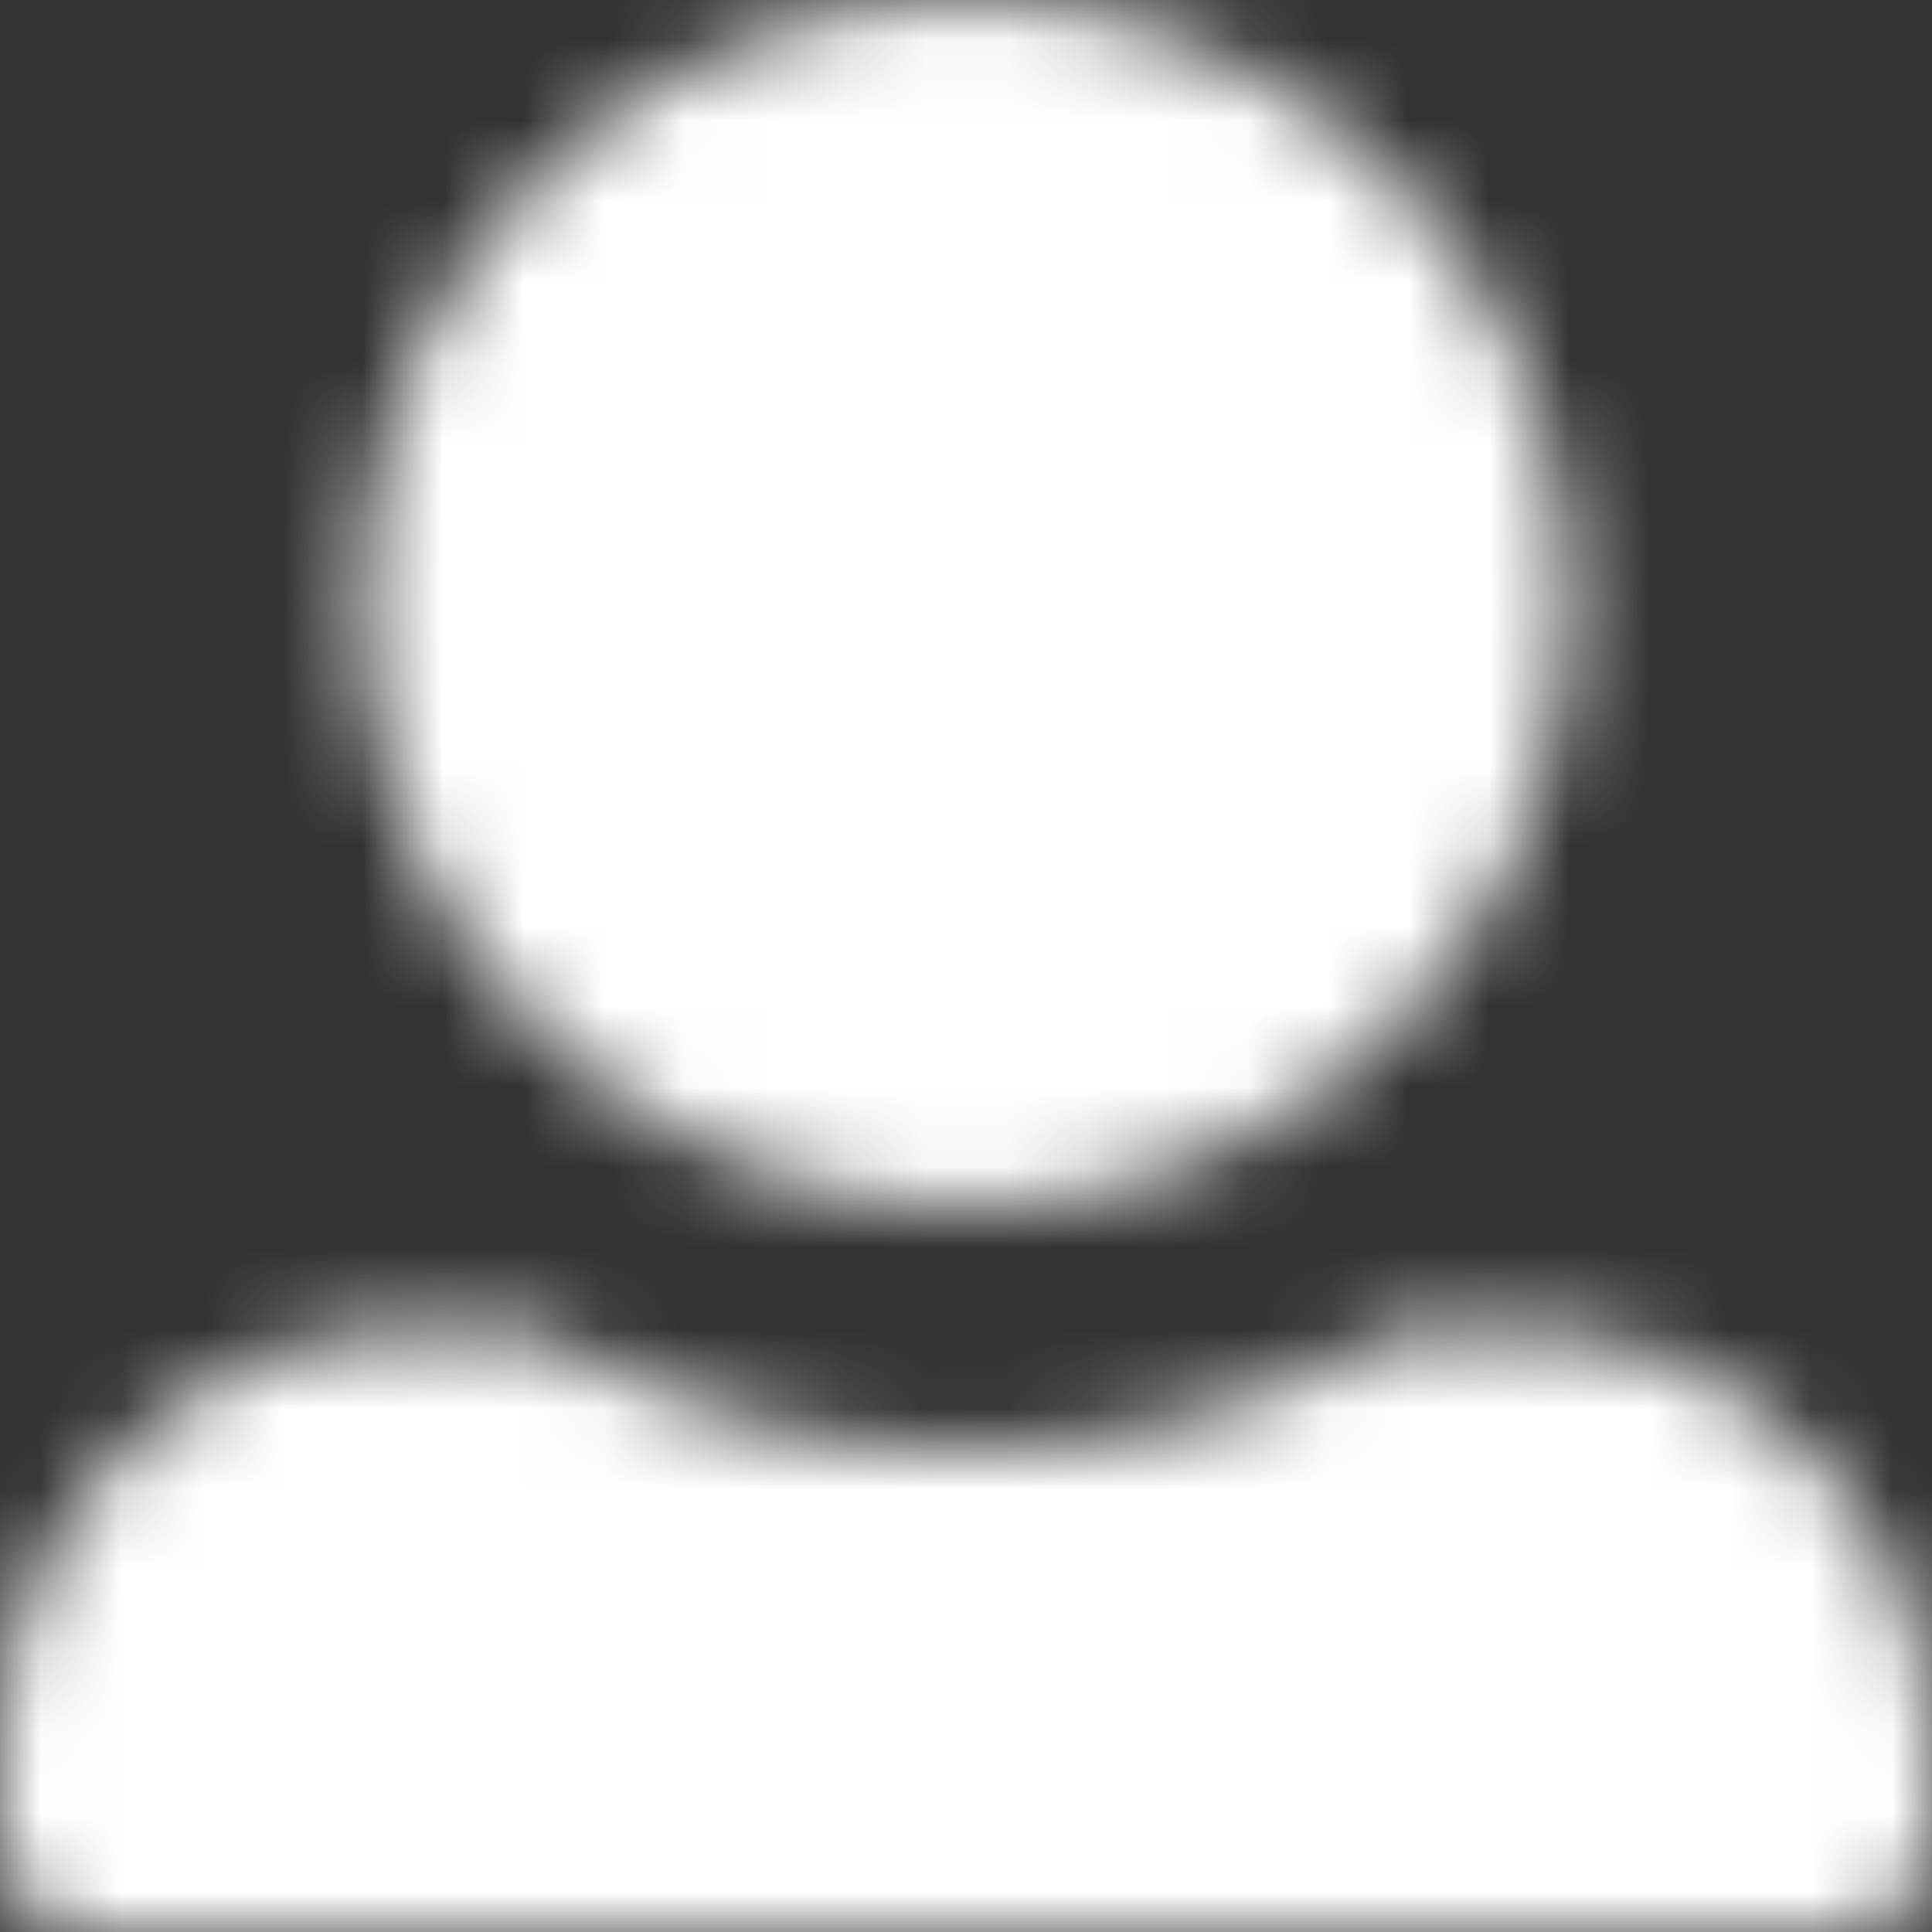 <?xml version="1.0" encoding="UTF-8"?>
<svg width="24px" height="24px" viewBox="0 0 24 24" version="1.1" xmlns="http://www.w3.org/2000/svg" xmlns:xlink="http://www.w3.org/1999/xlink">
    <rect x="0" y="0" width="24" height="24" fill="#333333" stroke="none"/>
    <!-- Generator: sketchtool 63.1 (101010) - https://sketch.com -->
    <title>863B31B0-0AB7-410B-8DA8-6D51DB22429A</title>
    <desc>Created with sketchtool.</desc>
    <defs>
        <path d="M4.5,7.5 C4.5,3.358 7.858,0 12,0 C16.142,0 19.5,3.358 19.5,7.5 C19.5,11.642 16.142,15 12,15 C7.858,15 4.5,11.642 4.5,7.5 Z M18.75,16.5 L17.411,16.5 C14.083,18.502 9.916,18.501 6.589,16.5 L5.25,16.5 C2.35,16.5 0,18.851 0,21.75 L0,22.875 C0,23.496 0.504,24 1.125,24 L22.875,24 C23.496,24 24,23.496 24,22.875 L24,21.75 C24,18.851 21.649,16.5 18.75,16.5 Z" id="path-1"></path>
    </defs>
    <g id="Page-1" stroke="none" stroke-width="1" fill="none" fill-rule="evenodd">
        <g id="Header,-Nav-&amp;-Footer_01_Extra-large-≥1200px" transform="translate(-1223, -31)">
            <g id="Navigation-/-Desktop-≥1200" transform="translate(-564, 0)">
                <g id="Group-8" transform="translate(1742, 0)">
                    <g id="Group-5" transform="translate(39, 31)">
                        <g id="Solid/user" transform="translate(6, 0)">
                            <mask id="mask-2" fill="white">
                                <use xlink:href="#path-1"></use>
                            </mask>
                            <g id="Mask"></g>
                            <g id="🎨-color" mask="url(#mask-2)" fill="#FFFFFF">
                                <rect id="White" x="0" y="0" width="24" height="24"></rect>
                            </g>
                        </g>
                    </g>
                </g>
            </g>
        </g>
    </g>
</svg>